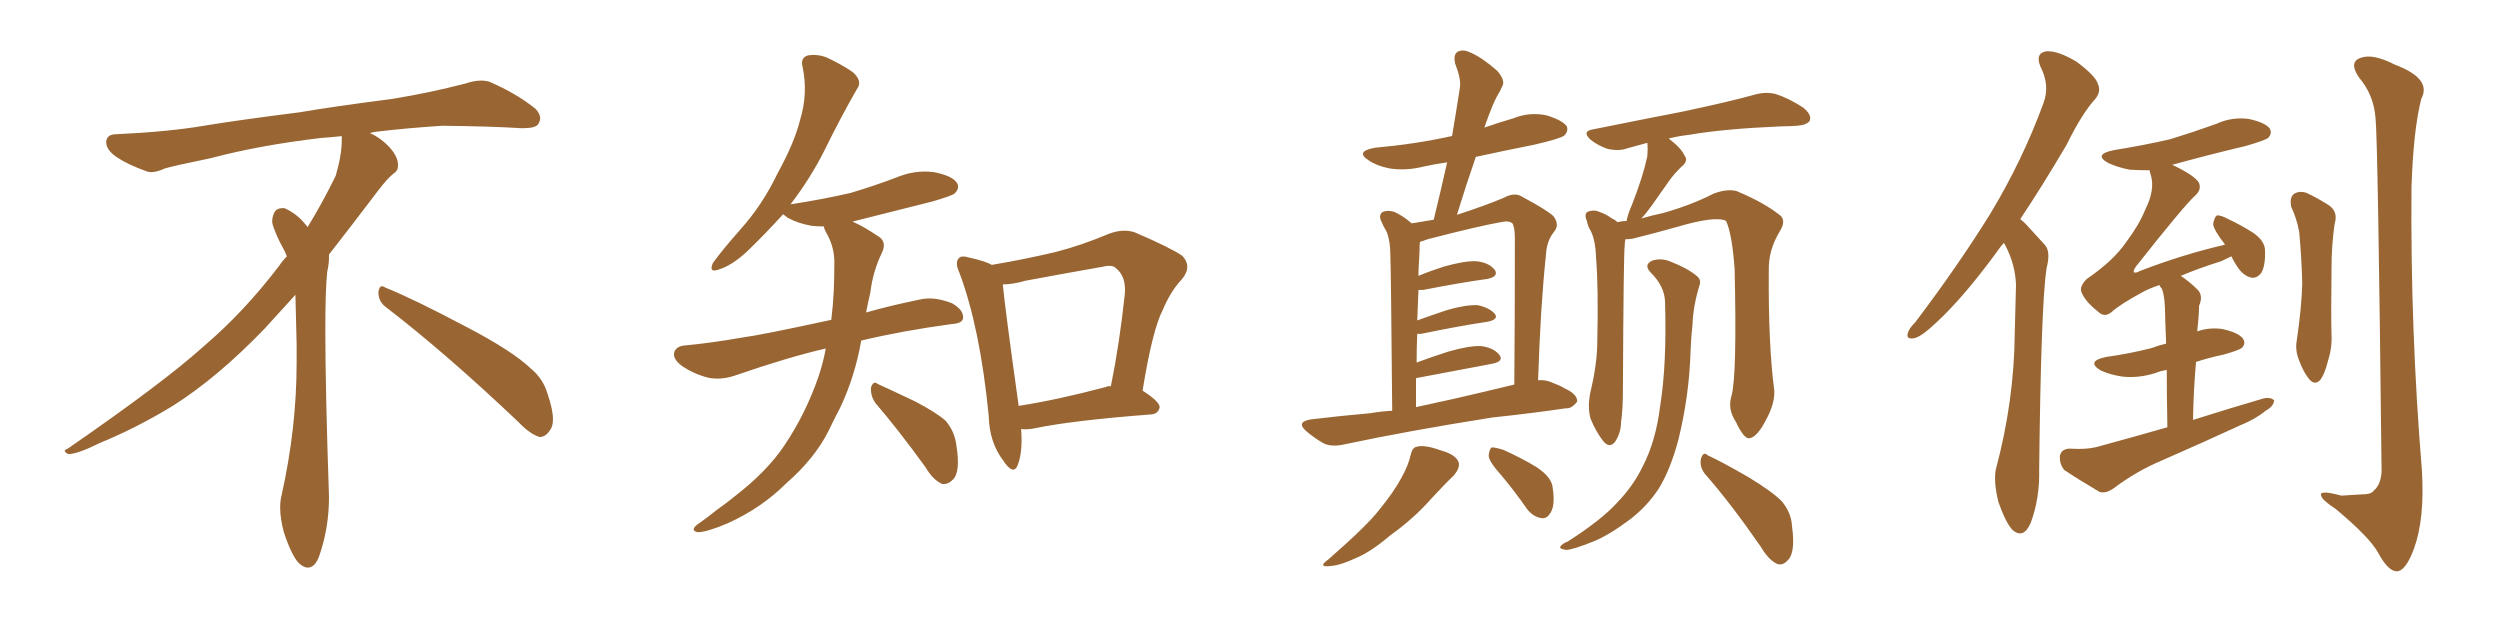<svg xmlns="http://www.w3.org/2000/svg" xmlns:xlink="http://www.w3.org/1999/xlink" width="600" height="150"><path fill="#996633" padding="10" d="M92.58 73.68L92.58 73.68Q90.82 72.36 90.82 70.17L90.82 70.17Q90.97 68.70 91.70 68.70L91.70 68.70Q91.99 68.70 92.43 68.99L92.43 68.99Q99.32 71.78 111.77 78.37L111.77 78.37Q123.05 84.23 127.59 88.62L127.59 88.62Q130.37 90.97 131.40 94.48L131.40 94.48Q132.71 98.29 132.71 100.63L132.71 100.63Q132.71 102.39 131.98 103.27L131.98 103.27Q130.96 104.88 129.49 104.88L129.49 104.88Q127.15 104.15 124.51 101.37L124.51 101.37Q107.08 84.81 92.58 73.68ZM82.03 33.54L82.03 33.54L82.03 32.67Q79.25 32.96 77.05 33.11L77.05 33.11Q62.26 34.86 50.68 37.94L50.68 37.94Q41.46 39.84 39.55 40.43L39.55 40.43Q37.65 41.31 36.33 41.31L36.33 41.31Q35.74 41.31 35.30 41.16L35.30 41.16Q30.76 39.55 28.13 37.79L28.13 37.79Q25.49 36.04 25.49 34.13L25.49 34.13L25.49 33.98Q25.63 32.37 27.54 32.23L27.54 32.23Q40.43 31.64 48.93 30.18L48.93 30.18Q56.84 28.86 71.92 26.95L71.92 26.95Q79.54 25.63 94.19 23.73L94.19 23.73Q103.13 22.27 111.62 20.07L111.62 20.07Q113.82 19.34 115.43 19.34L115.43 19.34Q116.60 19.34 117.48 19.63L117.48 19.63Q123.93 22.41 128.47 26.07L128.47 26.07Q129.64 27.25 129.64 28.42L129.64 28.42Q129.64 29.00 129.20 29.74L129.20 29.74Q128.61 30.76 125.68 30.76L125.68 30.76L124.95 30.76Q118.21 30.32 106.20 30.18L106.20 30.18Q97.27 30.76 90.09 31.64L90.09 31.64Q89.21 31.79 88.77 31.93L88.77 31.93Q91.41 33.11 93.60 35.45L93.60 35.45Q95.36 37.50 95.51 39.26L95.51 39.26L95.51 39.84Q95.51 41.02 94.34 41.75L94.34 41.75Q93.02 42.77 90.67 45.85L90.67 45.85Q84.23 54.35 78.96 61.08L78.96 61.08L78.96 61.82Q78.96 63.28 78.52 65.33L78.52 65.33Q78.08 69.43 78.08 79.25L78.08 79.25Q78.08 93.46 78.96 119.24L78.96 119.24Q78.96 126.71 76.61 133.45L76.61 133.45Q75.59 136.23 73.83 136.23L73.83 136.23Q72.95 136.23 71.78 135.21L71.78 135.21Q70.02 133.45 68.12 127.73L68.12 127.73Q67.24 124.37 67.24 121.88L67.24 121.88Q67.24 120.26 67.53 119.09L67.53 119.09Q71.19 102.83 71.19 87.01L71.19 87.01L71.19 82.62Q71.04 76.61 70.90 70.75L70.90 70.75Q66.80 75.29 63.57 78.81L63.57 78.81Q52.15 90.67 41.46 97.41L41.46 97.41Q32.81 102.69 23.88 106.35L23.88 106.35Q18.60 108.98 16.41 108.98L16.41 108.98Q15.53 108.54 15.53 108.25L15.53 108.25Q15.53 107.96 16.26 107.67L16.26 107.67Q39.40 91.70 48.78 83.20L48.78 83.20Q58.45 75 66.94 63.87L66.94 63.87Q67.82 62.55 68.85 61.52L68.85 61.52Q68.41 60.35 67.82 59.33L67.82 59.33Q66.65 57.28 65.63 54.49L65.63 54.49Q65.33 53.76 65.33 53.03L65.33 53.03Q65.33 52.00 65.92 50.83L65.92 50.83Q66.50 49.95 67.82 49.95L67.82 49.95L68.26 49.95Q71.19 51.27 73.10 53.61L73.10 53.61Q73.39 53.91 73.83 54.49L73.83 54.49Q77.34 48.78 80.57 42.19L80.57 42.19Q82.03 37.21 82.03 33.54ZM238.04 63.57L238.04 63.57Q245.80 62.26 253.27 60.50L253.27 60.50Q259.57 58.89 266.16 56.10L266.16 56.10Q269.68 54.79 272.46 55.81L272.46 55.81Q280.96 59.47 283.74 61.38L283.74 61.38Q286.23 64.01 283.59 67.09L283.59 67.09Q280.96 69.87 279.05 74.41L279.05 74.41Q276.56 79.25 274.22 93.75L274.22 93.75Q278.32 96.39 278.32 97.71L278.32 97.71Q278.03 99.32 276.27 99.46L276.27 99.46Q257.08 100.93 248.14 102.83L248.14 102.83Q246.39 103.13 245.07 102.98L245.07 102.98Q245.51 108.54 244.19 111.77L244.19 111.77Q243.16 114.11 240.82 110.60L240.82 110.60Q237.45 106.20 237.30 99.90L237.30 99.90Q235.25 78.81 230.27 65.48L230.27 65.48Q229.10 62.99 230.13 61.96L230.13 61.96Q230.71 61.23 232.62 61.82L232.62 61.82Q236.57 62.70 238.04 63.57ZM240.67 68.26L240.67 68.26Q241.26 74.41 244.48 97.41L244.48 97.41Q253.86 95.95 265.43 92.87L265.43 92.87Q266.02 92.58 266.60 92.72L266.60 92.72Q268.65 82.76 269.97 70.46L269.97 70.46Q270.26 66.36 267.92 64.45L267.92 64.45Q267.04 63.43 264.70 64.01L264.70 64.01Q255.47 65.63 246.09 67.38L246.09 67.38Q243.02 68.26 240.67 68.26ZM210.06 96.68L210.06 96.68Q208.89 94.92 209.03 93.02L209.03 93.02Q209.62 91.26 210.64 92.14L210.64 92.14Q213.87 93.60 219.73 96.39L219.73 96.39Q224.71 99.02 226.90 100.93L226.90 100.93Q229.10 103.42 229.54 106.93L229.54 106.93Q230.57 113.38 228.66 115.14L228.66 115.14Q227.49 116.31 226.17 116.16L226.17 116.16Q223.97 115.28 222.07 112.06L222.07 112.06Q215.48 102.98 210.06 96.68ZM198.19 83.64L198.19 83.64L198.19 83.64Q189.26 85.69 176.51 90.09L176.51 90.09Q173.14 91.26 170.07 90.67L170.07 90.67Q166.55 89.79 163.77 87.89L163.77 87.89Q161.28 86.13 161.87 84.38L161.87 84.38Q162.45 83.06 164.36 82.91L164.36 82.91Q170.65 82.32 178.13 81.01L178.13 81.01Q182.67 80.42 199.51 76.76L199.51 76.76Q199.95 73.10 200.10 69.87L200.10 69.87Q200.24 66.50 200.24 63.43L200.24 63.43Q200.39 59.33 198.19 55.66L198.19 55.66Q197.75 54.79 197.75 54.35L197.75 54.35Q196.29 54.35 194.82 54.20L194.82 54.20Q191.46 53.61 189.11 52.29L189.11 52.29Q188.09 51.56 187.94 51.42L187.94 51.42Q183.84 55.96 179.30 60.35L179.30 60.35Q175.49 63.87 172.27 64.75L172.27 64.75Q170.07 65.48 171.09 63.13L171.09 63.13Q173.29 60.06 177.69 55.08L177.69 55.08Q182.96 49.22 186.62 41.60L186.62 41.60Q190.72 34.13 192.04 28.71L192.04 28.71Q193.95 22.41 192.63 16.11L192.63 16.11Q192.04 13.92 193.80 13.33L193.80 13.33Q196.00 12.89 198.34 13.77L198.34 13.77Q201.86 15.38 204.64 17.29L204.64 17.29Q207.13 19.48 205.66 21.39L205.66 21.39Q201.86 27.98 197.90 36.04L197.90 36.04Q194.53 42.77 189.70 49.07L189.70 49.07Q189.99 48.93 190.43 48.93L190.43 48.93Q197.90 47.75 204.20 46.29L204.20 46.29Q210.06 44.53 215.04 42.63L215.04 42.63Q219.58 40.72 224.12 41.31L224.12 41.31Q228.66 42.19 229.69 43.95L229.69 43.95Q230.42 45.12 229.10 46.44L229.10 46.44Q228.37 47.02 223.83 48.34L223.83 48.34Q213.87 50.83 204.64 53.17L204.64 53.17Q205.08 53.47 205.52 53.61L205.52 53.61Q207.71 54.64 210.50 56.54L210.50 56.54Q212.99 57.86 211.67 60.64L211.67 60.64Q209.47 65.19 208.89 70.17L208.89 70.17Q208.30 72.66 207.86 75L207.86 75Q213.43 73.39 220.61 71.92L220.61 71.92Q224.12 71.04 228.52 72.80L228.52 72.80Q231.30 74.41 231.15 76.32L231.15 76.32Q231.01 77.64 228.37 77.78L228.37 77.78Q216.50 79.39 206.69 81.74L206.69 81.74Q205.22 90.23 201.71 97.71L201.71 97.71Q200.24 100.49 198.78 103.56L198.78 103.56Q195.41 110.16 188.67 116.02L188.67 116.02Q182.81 121.88 174.76 125.54L174.76 125.54Q169.63 127.73 167.43 127.73L167.43 127.73Q165.53 127.29 167.43 125.83L167.43 125.83Q169.78 124.22 172.12 122.31L172.12 122.31Q174.61 120.56 176.37 119.09L176.37 119.09Q184.13 113.09 188.23 106.93L188.23 106.93Q193.36 99.32 196.44 90.38L196.44 90.38Q197.61 86.87 198.19 83.64ZM334.13 98.58L334.13 98.58Q333.84 65.33 333.69 61.38L333.69 61.38Q333.69 57.86 332.81 55.66L332.81 55.66Q331.93 54.20 331.35 52.73L331.35 52.73Q330.91 51.42 331.93 50.83L331.93 50.83Q333.11 50.39 334.57 50.83L334.57 50.83Q336.62 51.71 338.82 53.61L338.82 53.61Q341.46 53.17 344.09 52.73L344.09 52.73Q345.85 45.56 347.31 38.96L347.31 38.96Q344.24 39.40 341.60 39.99L341.60 39.99Q337.50 41.02 333.54 40.43L333.54 40.43Q330.47 39.84 328.56 38.53L328.56 38.53Q325.05 36.33 330.03 35.45L330.03 35.45Q339.84 34.57 348.34 32.67L348.34 32.67Q348.34 32.67 348.49 32.67L348.49 32.67Q349.51 26.66 350.39 20.95L350.39 20.95Q350.68 18.90 349.22 15.23L349.22 15.23Q348.78 13.04 349.80 12.45L349.80 12.45Q350.98 11.72 352.88 12.60L352.88 12.60Q355.66 13.77 359.33 16.99L359.33 16.99Q361.23 19.19 360.64 20.51L360.64 20.51Q360.06 21.83 359.18 23.29L359.18 23.29Q358.15 25.34 357.13 28.13L357.13 28.13Q356.69 29.30 356.25 30.62L356.25 30.62Q359.62 29.44 363.13 28.42L363.13 28.42Q367.09 26.81 371.19 27.69L371.19 27.69Q375 28.86 376.03 30.32L376.03 30.32Q376.46 31.49 375.44 32.52L375.44 32.52Q374.56 33.25 368.26 34.72L368.26 34.72Q360.94 36.18 354.20 37.65L354.20 37.65Q351.86 44.38 349.66 51.56L349.66 51.56Q356.40 49.37 360.94 47.46L360.94 47.46Q363.57 46.00 365.48 47.31L365.48 47.31Q371.48 50.54 372.80 51.86L372.80 51.86Q374.41 53.91 372.95 55.66L372.95 55.66Q371.19 57.86 371.04 61.08L371.04 61.08Q369.73 73.24 369.14 91.26L369.14 91.26Q370.75 91.11 372.22 91.70L372.22 91.70Q374.56 92.58 375.44 93.16L375.44 93.16Q378.66 94.63 378.52 96.39L378.52 96.39Q377.20 98.14 375.73 98.00L375.73 98.00Q367.82 99.17 358.15 100.20L358.15 100.20Q337.79 103.42 322.71 106.64L322.71 106.64Q319.48 107.37 317.58 106.35L317.58 106.35Q315.53 105.18 313.77 103.71L313.77 103.71Q310.69 101.22 314.79 100.63L314.79 100.63Q322.12 99.76 328.86 99.17L328.86 99.17Q331.35 98.73 334.13 98.58ZM349.22 95.65L349.22 95.65Q356.25 94.04 363.43 92.29L363.43 92.29Q363.57 77.05 363.57 57.28L363.57 57.28Q363.57 54.64 362.99 53.61L362.99 53.61Q362.11 52.88 360.21 53.32L360.21 53.32Q355.08 54.20 342.63 57.42L342.63 57.42Q341.46 57.86 340.87 58.01L340.87 58.01Q340.72 58.15 340.72 58.59L340.72 58.59Q340.72 60.21 340.58 62.40L340.58 62.40Q340.43 64.31 340.43 66.21L340.43 66.21Q343.21 65.04 346.44 64.01L346.44 64.01Q351.56 62.55 354.35 62.70L354.35 62.70Q357.28 62.99 358.74 64.75L358.74 64.75Q359.77 66.36 356.98 66.94L356.98 66.94Q350.54 67.82 341.60 69.58L341.60 69.58Q340.87 69.58 340.43 69.58L340.43 69.58Q340.28 73.24 340.14 76.90L340.14 76.90Q343.36 75.73 347.31 74.41L347.31 74.41Q351.86 73.10 354.64 73.24L354.64 73.24Q357.42 73.83 358.74 75.29L358.74 75.29Q359.77 76.61 357.13 77.20L357.13 77.20Q350.24 78.22 341.02 80.13L341.02 80.13Q340.28 80.13 340.14 80.13L340.14 80.13Q339.99 83.35 339.99 87.01L339.99 87.01Q343.51 85.69 347.61 84.38L347.61 84.38Q352.73 82.91 355.52 83.06L355.52 83.06Q358.59 83.50 359.91 85.25L359.91 85.25Q360.94 86.72 358.15 87.30L358.15 87.30Q350.54 88.77 340.28 90.67L340.28 90.67Q339.99 90.67 339.84 90.82L339.84 90.82Q339.84 94.04 339.84 97.71L339.84 97.71Q344.38 96.68 349.22 95.65ZM338.53 109.28L338.53 109.28Q338.96 107.37 339.99 107.23L339.99 107.23Q341.75 106.64 345.85 108.11L345.85 108.11Q349.51 109.13 350.10 111.04L350.10 111.04Q350.39 112.35 348.93 114.11L348.93 114.11Q347.17 115.72 343.51 119.68L343.51 119.68Q339.40 124.37 333.69 128.47L333.69 128.47Q328.86 132.57 325.20 134.03L325.20 134.03Q321.68 135.64 319.78 135.79L319.78 135.79Q315.82 136.38 318.90 134.18L318.90 134.18Q328.27 125.98 331.05 122.31L331.05 122.31Q334.42 118.21 336.33 114.70L336.33 114.70Q338.09 111.47 338.53 109.28ZM360.35 114.11L360.35 114.11Q357.42 110.89 357.28 109.42L357.28 109.42Q357.42 107.81 358.01 107.37L358.01 107.37Q358.89 107.37 360.79 107.96L360.79 107.96Q365.04 109.86 368.70 112.06L368.70 112.06Q372.51 114.55 372.66 117.19L372.66 117.19Q373.24 121.14 372.22 122.90L372.22 122.90Q371.34 124.51 370.02 124.37L370.02 124.37Q367.97 124.07 366.50 122.17L366.50 122.17Q363.43 117.77 360.35 114.11ZM415.58 94.92L415.58 94.92Q416.89 90.09 416.31 64.60L416.31 64.60Q415.72 56.25 414.26 53.03L414.26 53.03L414.26 53.03Q411.77 51.71 402.39 54.49L402.39 54.49Q397.71 55.81 391.85 57.28L391.85 57.28Q390.97 57.42 390.09 57.42L390.09 57.42Q389.94 58.15 389.94 58.74L389.94 58.74Q389.65 60.94 389.50 93.16L389.50 93.16Q389.50 98.44 389.06 101.22L389.06 101.22Q389.06 103.86 387.60 106.05L387.60 106.05Q386.28 107.67 384.81 105.91L384.81 105.91Q383.06 103.71 381.74 100.49L381.74 100.49Q380.86 97.41 381.88 93.31L381.88 93.31Q383.35 87.01 383.35 81.74L383.35 81.74Q383.64 69.14 383.06 61.96L383.06 61.96Q382.91 57.28 381.59 55.08L381.59 55.08Q381.01 54.05 380.86 53.03L380.86 53.03Q380.13 51.42 381.01 50.83L381.01 50.83Q382.47 50.24 383.79 50.83L383.79 50.83Q385.55 51.42 386.87 52.44L386.87 52.44Q387.60 52.73 388.18 53.32L388.18 53.32Q389.36 53.03 390.38 53.03L390.38 53.03Q390.67 51.42 391.70 49.07L391.70 49.07Q394.34 42.33 395.36 37.50L395.36 37.50Q395.51 35.74 395.36 34.28L395.36 34.28Q392.72 35.01 390.53 35.60L390.53 35.60Q388.62 36.33 385.84 35.74L385.84 35.74Q383.64 35.01 381.74 33.54L381.74 33.54Q379.54 31.49 382.32 31.05L382.32 31.05Q393.90 28.71 403.71 26.81L403.71 26.81Q414.84 24.46 421.14 22.71L421.14 22.71Q423.78 21.97 426.12 22.56L426.12 22.56Q429.05 23.44 432.71 25.78L432.71 25.78Q434.91 27.54 434.33 29.00L434.33 29.00Q433.59 30.03 431.25 30.18L431.25 30.18Q429.49 30.32 427.59 30.32L427.59 30.32Q413.67 30.91 405.32 32.37L405.32 32.37Q402.69 32.67 400.49 33.25L400.49 33.25Q403.42 35.45 404.30 37.35L404.30 37.35Q405.32 38.67 403.42 40.14L403.42 40.14Q401.66 41.89 400.63 43.36L400.63 43.36Q398.29 46.73 396.39 49.37L396.39 49.37Q394.92 51.42 393.90 52.44L393.90 52.44Q396.39 51.71 399.17 51.12L399.17 51.12Q405.91 49.22 411.33 46.44L411.33 46.44Q414.55 45.26 416.75 45.85L416.75 45.85Q423.49 48.63 427.44 51.86L427.44 51.86Q428.61 53.17 427.15 55.52L427.15 55.52Q424.37 60.06 424.51 65.04L424.51 65.04Q424.37 82.62 425.83 93.75L425.83 93.75L425.83 93.75Q425.98 96.68 424.07 100.34L424.07 100.34Q421.73 105.03 419.82 105.18L419.82 105.18Q418.51 105.32 416.60 101.22L416.60 101.22Q414.55 98.14 415.58 94.92ZM409.13 113.67L409.13 113.67Q407.81 111.91 408.25 110.01L408.25 110.01Q408.84 108.25 409.86 109.28L409.86 109.28Q413.38 110.89 419.68 114.55L419.68 114.55Q425.24 117.92 427.59 120.26L427.59 120.26Q429.93 123.05 430.08 126.27L430.08 126.27Q430.96 132.71 429.05 134.47L429.05 134.47Q427.88 135.79 426.56 135.35L426.56 135.35Q424.51 134.47 422.61 131.25L422.61 131.25Q415.43 120.85 409.13 113.67ZM399.61 72.36L399.61 72.36L399.61 72.36Q399.46 68.70 396.24 65.48L396.24 65.48Q394.34 63.57 396.53 62.55L396.53 62.55Q398.73 61.82 401.07 62.84L401.07 62.84Q405.18 64.45 407.37 66.36L407.37 66.36Q408.40 67.24 407.81 68.70L407.81 68.70Q406.35 73.54 406.20 77.93L406.20 77.93Q405.91 80.42 405.76 83.64L405.76 83.64Q405.47 94.78 402.83 105.47L402.83 105.47Q400.93 112.65 398.14 117.19L398.14 117.19Q395.51 121.29 391.41 124.51L391.41 124.51Q386.13 128.47 382.47 129.93L382.47 129.93Q377.34 131.98 375.88 131.98L375.88 131.98Q373.97 131.69 374.56 131.10L374.56 131.10Q374.85 130.52 376.32 129.93L376.32 129.93Q384.52 124.66 388.18 120.56L388.18 120.56Q391.99 116.60 394.19 112.06L394.19 112.06Q397.41 105.91 398.44 97.41L398.44 97.41Q400.05 87.45 399.61 72.36ZM480.91 58.30L480.91 58.30Q479.88 59.47 479.00 60.79L479.00 60.79Q471.24 71.34 464.94 77.20L464.94 77.20Q461.28 80.71 459.52 81.15L459.52 81.15Q457.32 81.59 457.91 79.83L457.91 79.83Q458.20 78.81 459.67 77.34L459.67 77.34Q470.07 63.57 477.69 51.27L477.69 51.27Q485.45 38.38 490.43 24.76L490.43 24.76Q492.04 20.51 489.70 15.97L489.70 15.97Q488.38 12.74 491.16 12.30L491.16 12.30Q493.95 12.16 498.34 14.79L498.34 14.79Q502.88 18.16 503.47 20.07L503.47 20.07Q504.35 21.97 502.88 23.73L502.88 23.73Q499.66 27.25 496.00 34.72L496.00 34.72Q490.14 44.68 484.86 52.59L484.86 52.59Q485.60 53.17 486.18 53.76L486.18 53.76Q488.09 55.81 490.87 58.89L490.87 58.89Q492.19 60.50 491.16 64.45L491.16 64.45Q489.84 73.24 489.40 112.79L489.40 112.79Q489.55 119.68 487.35 125.54L487.35 125.54Q485.60 129.49 482.96 127.15L482.96 127.15Q481.35 125.39 479.59 120.41L479.59 120.41Q478.42 115.43 479.00 112.65L479.00 112.65Q483.40 96.24 483.54 79.98L483.54 79.98Q483.69 74.27 483.84 68.41L483.84 68.41Q483.69 63.57 481.35 59.03L481.35 59.03Q481.05 58.45 480.91 58.30ZM520.17 102.54L520.17 102.54Q520.02 94.48 520.02 88.77L520.02 88.77Q518.41 89.06 517.38 89.50L517.38 89.50Q513.28 90.82 509.33 90.38L509.33 90.38Q506.40 89.94 504.20 88.92L504.20 88.92Q500.54 86.72 505.37 85.69L505.37 85.69Q511.52 84.81 516.50 83.50L516.50 83.50Q517.97 82.91 519.87 82.47L519.87 82.47Q519.58 75.15 519.58 73.68L519.58 73.68Q519.43 70.75 518.85 69.29L518.85 69.29Q518.41 68.85 518.26 68.41L518.26 68.41Q515.63 69.29 513.87 70.31L513.87 70.31Q508.74 73.10 506.84 74.85L506.84 74.85Q505.08 76.32 503.61 74.85L503.61 74.85Q500.39 72.36 499.51 70.02L499.51 70.02Q499.07 68.70 500.83 66.94L500.83 66.94Q507.28 62.55 510.35 58.01L510.35 58.01Q513.43 53.91 514.89 50.24L514.89 50.24Q517.24 45.56 516.21 42.04L516.21 42.04Q515.92 41.31 515.92 40.87L515.92 40.87Q513.43 40.87 511.08 40.72L511.08 40.72Q508.15 40.14 505.96 39.11L505.96 39.11Q502.29 37.06 507.28 36.04L507.28 36.04Q514.60 34.86 520.90 33.40L520.90 33.40Q526.61 31.64 531.88 29.74L531.88 29.74Q535.69 27.98 539.79 28.56L539.79 28.56Q543.75 29.44 544.78 30.91L544.78 30.91Q545.36 32.08 544.34 33.11L544.34 33.11Q543.60 33.69 539.06 35.01L539.06 35.01Q529.83 37.21 521.34 39.55L521.34 39.55Q526.90 42.19 527.78 43.95L527.78 43.95Q528.37 45.56 526.90 46.88L526.90 46.88Q524.27 49.22 512.70 63.87L512.70 63.87Q511.96 64.89 512.11 65.33L512.11 65.33Q512.55 65.63 513.57 65.04L513.57 65.04Q523.83 61.08 533.94 58.74L533.94 58.74Q533.94 58.59 533.94 58.59L533.94 58.59Q531.30 55.22 531.15 53.76L531.15 53.76Q531.45 52.15 532.03 51.71L532.03 51.71Q532.91 51.56 534.81 52.59L534.81 52.59Q537.89 54.05 540.67 55.81L540.67 55.81Q543.46 57.71 543.60 59.91L543.60 59.91Q543.75 63.72 542.72 65.48L542.72 65.48Q541.70 66.80 540.38 66.65L540.38 66.65Q538.48 66.21 537.16 64.31L537.16 64.31Q536.13 62.84 535.55 61.52L535.55 61.52Q534.38 62.11 533.06 62.70L533.06 62.70Q527.49 64.45 523.39 66.21L523.39 66.21Q525.59 67.68 527.49 69.58L527.49 69.58Q528.81 71.04 527.78 73.39L527.78 73.39Q527.78 74.56 527.64 76.32L527.64 76.32Q527.49 77.78 527.34 79.54L527.34 79.54Q530.13 78.52 533.35 78.96L533.35 78.96Q537.30 79.83 538.33 81.30L538.33 81.30Q539.06 82.47 538.04 83.50L538.04 83.50Q537.30 84.08 533.64 85.11L533.64 85.11Q530.13 85.84 527.05 86.87L527.05 86.87Q526.46 93.31 526.32 100.78L526.32 100.78Q535.11 98.00 543.16 95.65L543.16 95.65Q544.92 95.21 545.80 96.09L545.80 96.09Q545.65 97.56 543.75 98.58L543.75 98.58Q541.26 100.63 537.60 102.10L537.60 102.10Q528.37 106.35 518.99 110.45L518.99 110.45Q512.70 113.09 507.28 117.19L507.28 117.19Q505.37 118.51 503.91 118.07L503.91 118.07Q498.93 115.14 495.41 112.79L495.41 112.79Q494.24 111.33 494.38 109.42L494.38 109.42Q494.68 107.81 496.58 107.67L496.58 107.67Q501.12 107.96 503.91 107.08L503.91 107.08Q512.55 104.74 520.17 102.54ZM549.90 49.66L549.90 49.66Q549.46 47.46 550.49 46.58L550.49 46.58Q551.81 45.70 553.56 46.29L553.56 46.29Q556.05 47.46 558.40 48.93L558.40 48.93Q561.33 50.54 560.30 53.76L560.30 53.76Q559.57 59.03 559.57 64.01L559.57 64.01Q559.42 76.32 559.57 80.42L559.57 80.42Q559.72 83.50 558.69 86.72L558.69 86.72Q557.96 89.65 556.93 91.11L556.93 91.11Q555.62 92.58 554.30 91.11L554.30 91.11Q552.83 89.36 551.81 86.57L551.81 86.57Q550.78 84.08 551.22 81.74L551.22 81.74Q552.39 73.83 552.54 67.97L552.54 67.97Q552.39 61.96 551.81 55.66L551.81 55.66Q551.22 52.44 549.90 49.66ZM570.12 28.27L570.12 28.27L570.12 28.27Q569.68 22.71 566.16 18.60L566.16 18.60Q563.67 14.94 566.46 13.92L566.46 13.92Q569.38 12.74 574.80 15.53L574.80 15.53Q583.74 18.90 581.10 23.73L581.10 23.73Q579.20 31.20 578.76 44.97L578.76 44.97Q578.47 78.96 581.25 112.79L581.25 112.79Q581.98 124.51 579.35 131.69L579.35 131.69Q577.29 137.26 575.10 137.11L575.10 137.11Q573.05 136.96 570.70 132.57L570.70 132.57Q568.65 128.91 560.60 122.17L560.60 122.17Q557.23 119.97 557.08 118.95L557.08 118.95Q556.49 117.48 561.91 118.95L561.91 118.95Q564.26 118.80 566.89 118.65L566.89 118.65Q569.09 118.65 569.68 117.77L569.68 117.77Q571.44 116.31 571.58 113.09L571.58 113.09Q570.70 33.25 570.12 28.27Z"/></svg>